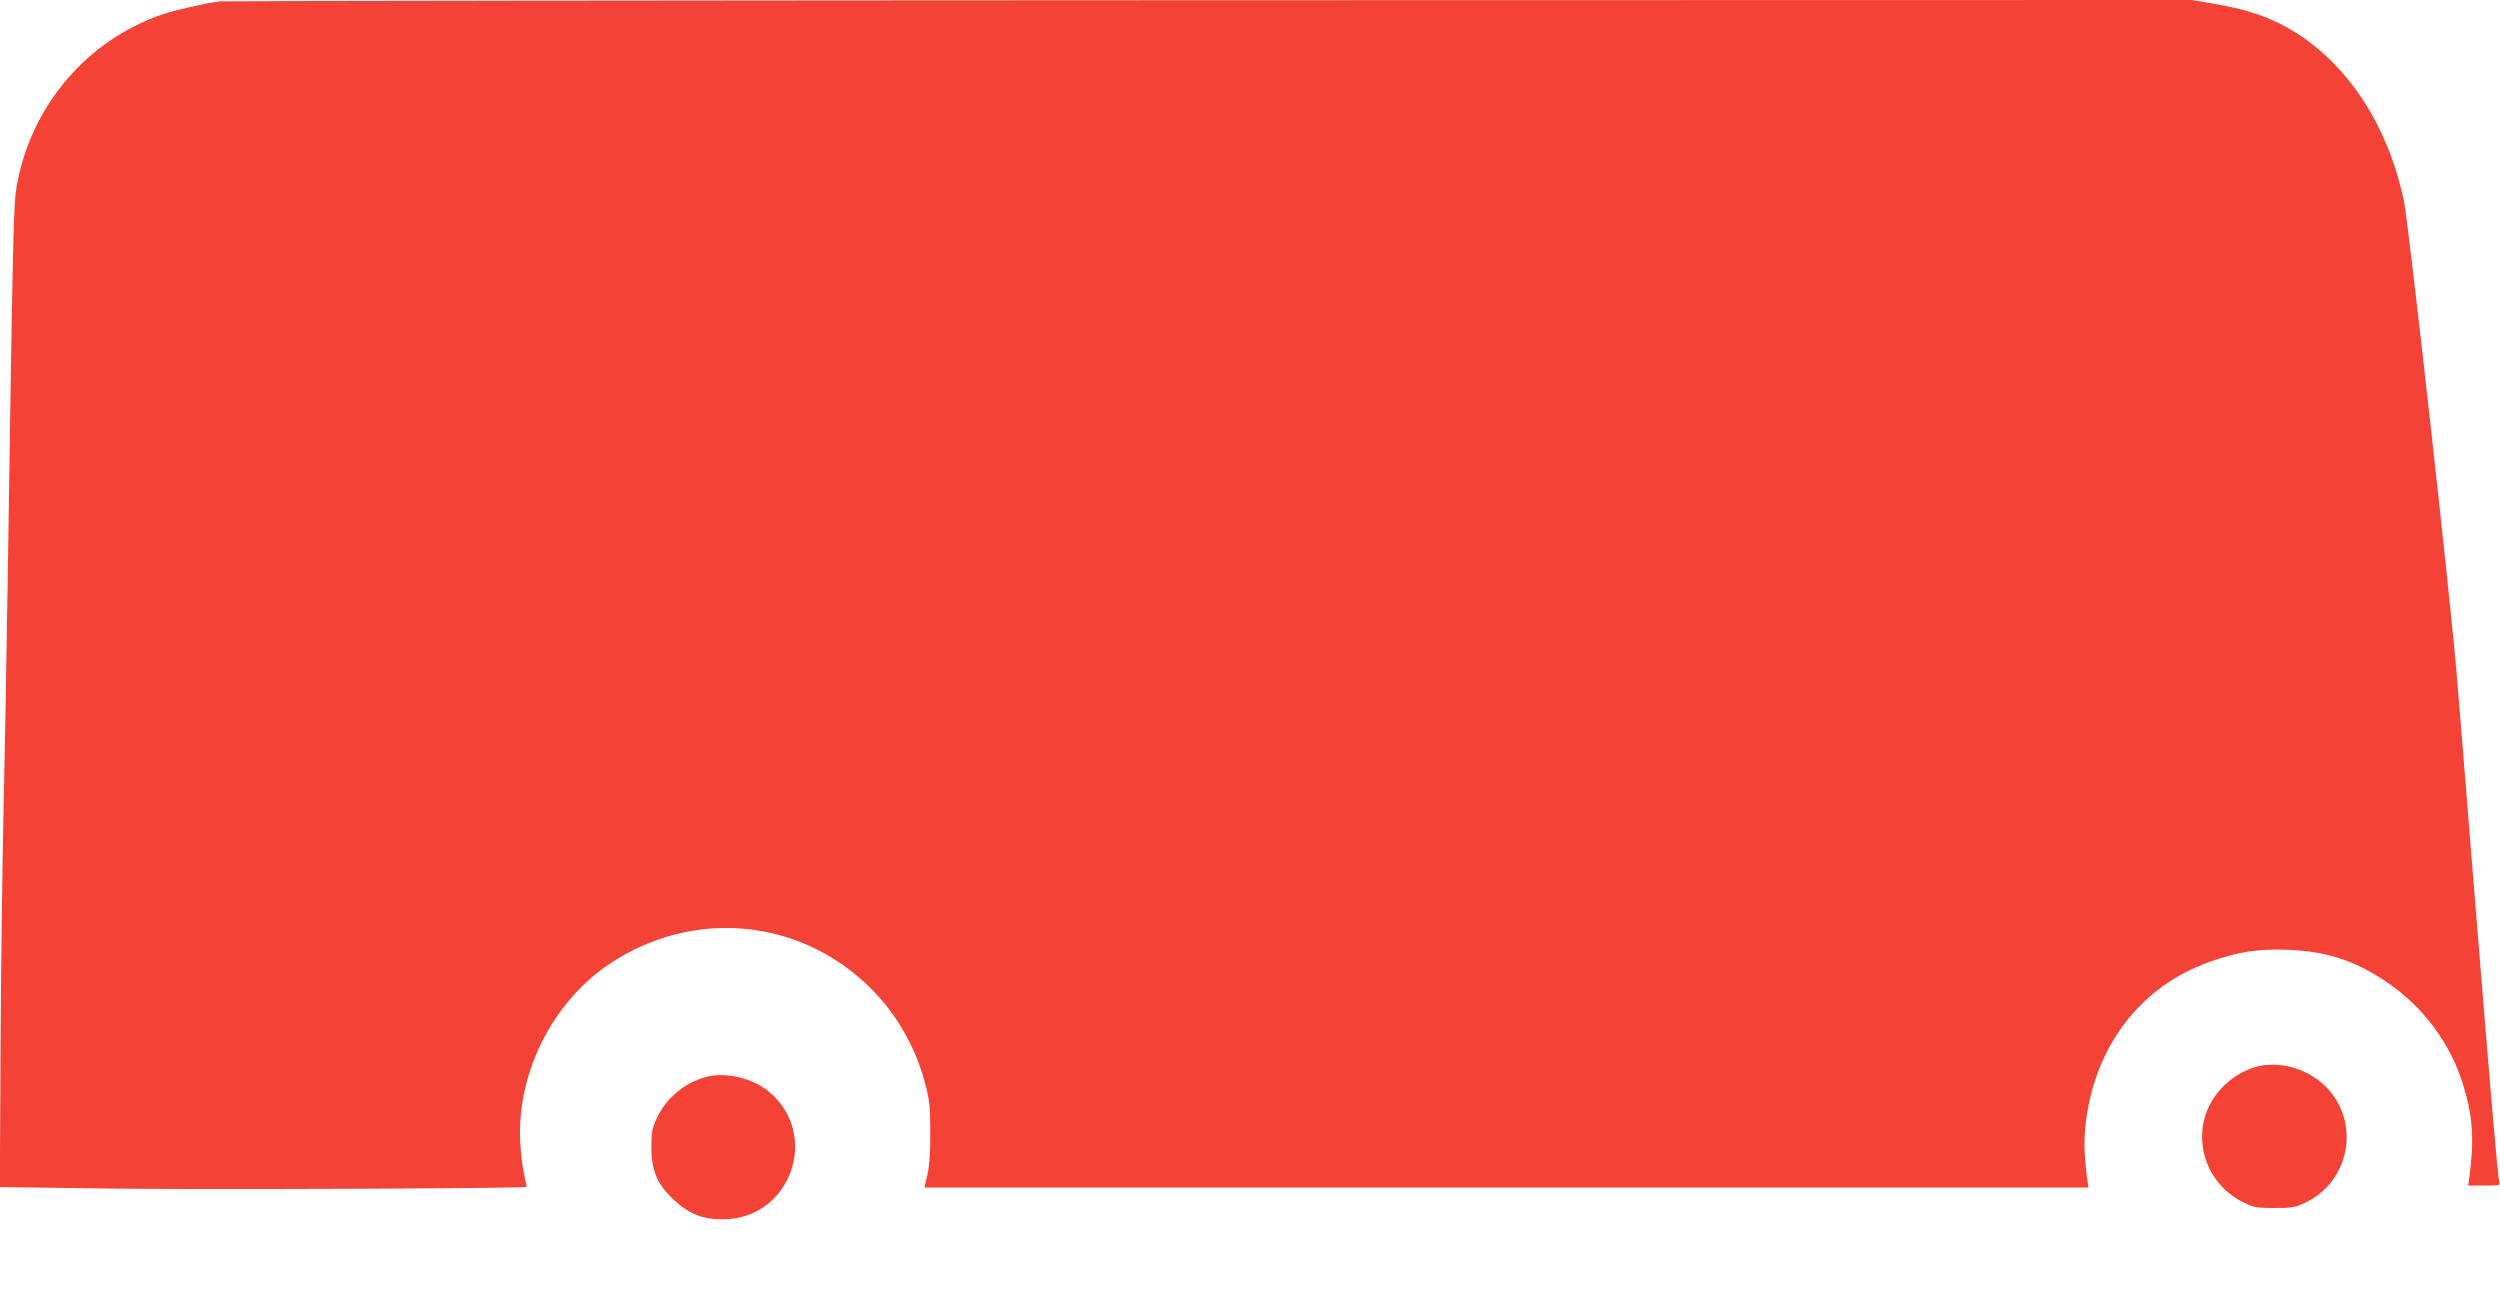<?xml version="1.0" standalone="no"?>
<!DOCTYPE svg PUBLIC "-//W3C//DTD SVG 20010904//EN"
 "http://www.w3.org/TR/2001/REC-SVG-20010904/DTD/svg10.dtd">
<svg version="1.0" xmlns="http://www.w3.org/2000/svg"
 width="1280pt" height="668pt" viewBox="0 0 1280 668"
 preserveAspectRatio="xMidYMid meet">
<g transform="translate(0,668) scale(0.1,-0.1)"
fill="#f44336" stroke="none">
<path d="M1125 6673 c-76 -10 -233 -46 -289 -65 -393 -134 -679 -471 -751
-884 -16 -93 -19 -224 -45 -1984 -6 -404 -16 -953 -22 -1220 -6 -267 -13 -807
-15 -1201 l-4 -717 538 -7 c449 -7 2151 0 2159 8 1 1 -4 29 -12 62 -8 33 -17
105 -20 160 -21 354 161 722 457 920 427 286 978 234 1338 -126 133 -133 228
-299 278 -487 22 -83 26 -119 26 -247 1 -101 -4 -172 -14 -217 l-16 -68 2980
0 2980 0 -7 48 c-16 123 -17 194 -7 282 48 396 280 699 633 825 147 52 250 68
403 62 193 -7 339 -54 499 -161 192 -128 334 -319 399 -536 48 -157 55 -273
31 -462 l-7 -48 83 0 c81 0 82 0 76 22 -8 26 -48 497 -136 1588 -33 415 -70
865 -81 1000 -29 362 -246 2308 -270 2425 -85 417 -319 754 -636 914 -93 46
-194 77 -329 100 l-121 21 -5034 -1 c-2769 -1 -5047 -4 -5064 -6z"/>
<path d="M11549 1217 c-65 -19 -129 -58 -178 -112 -167 -181 -109 -471 115
-581 53 -26 69 -29 159 -29 87 0 107 3 157 27 225 105 284 400 117 583 -94
102 -245 147 -370 112z"/>
<path d="M3633 1170 c-116 -24 -220 -107 -269 -213 -25 -54 -29 -74 -29 -152
0 -118 31 -191 116 -269 76 -71 147 -99 249 -99 352 0 505 442 229 660 -76 60
-205 92 -296 73z"/>
</g>
</svg>
